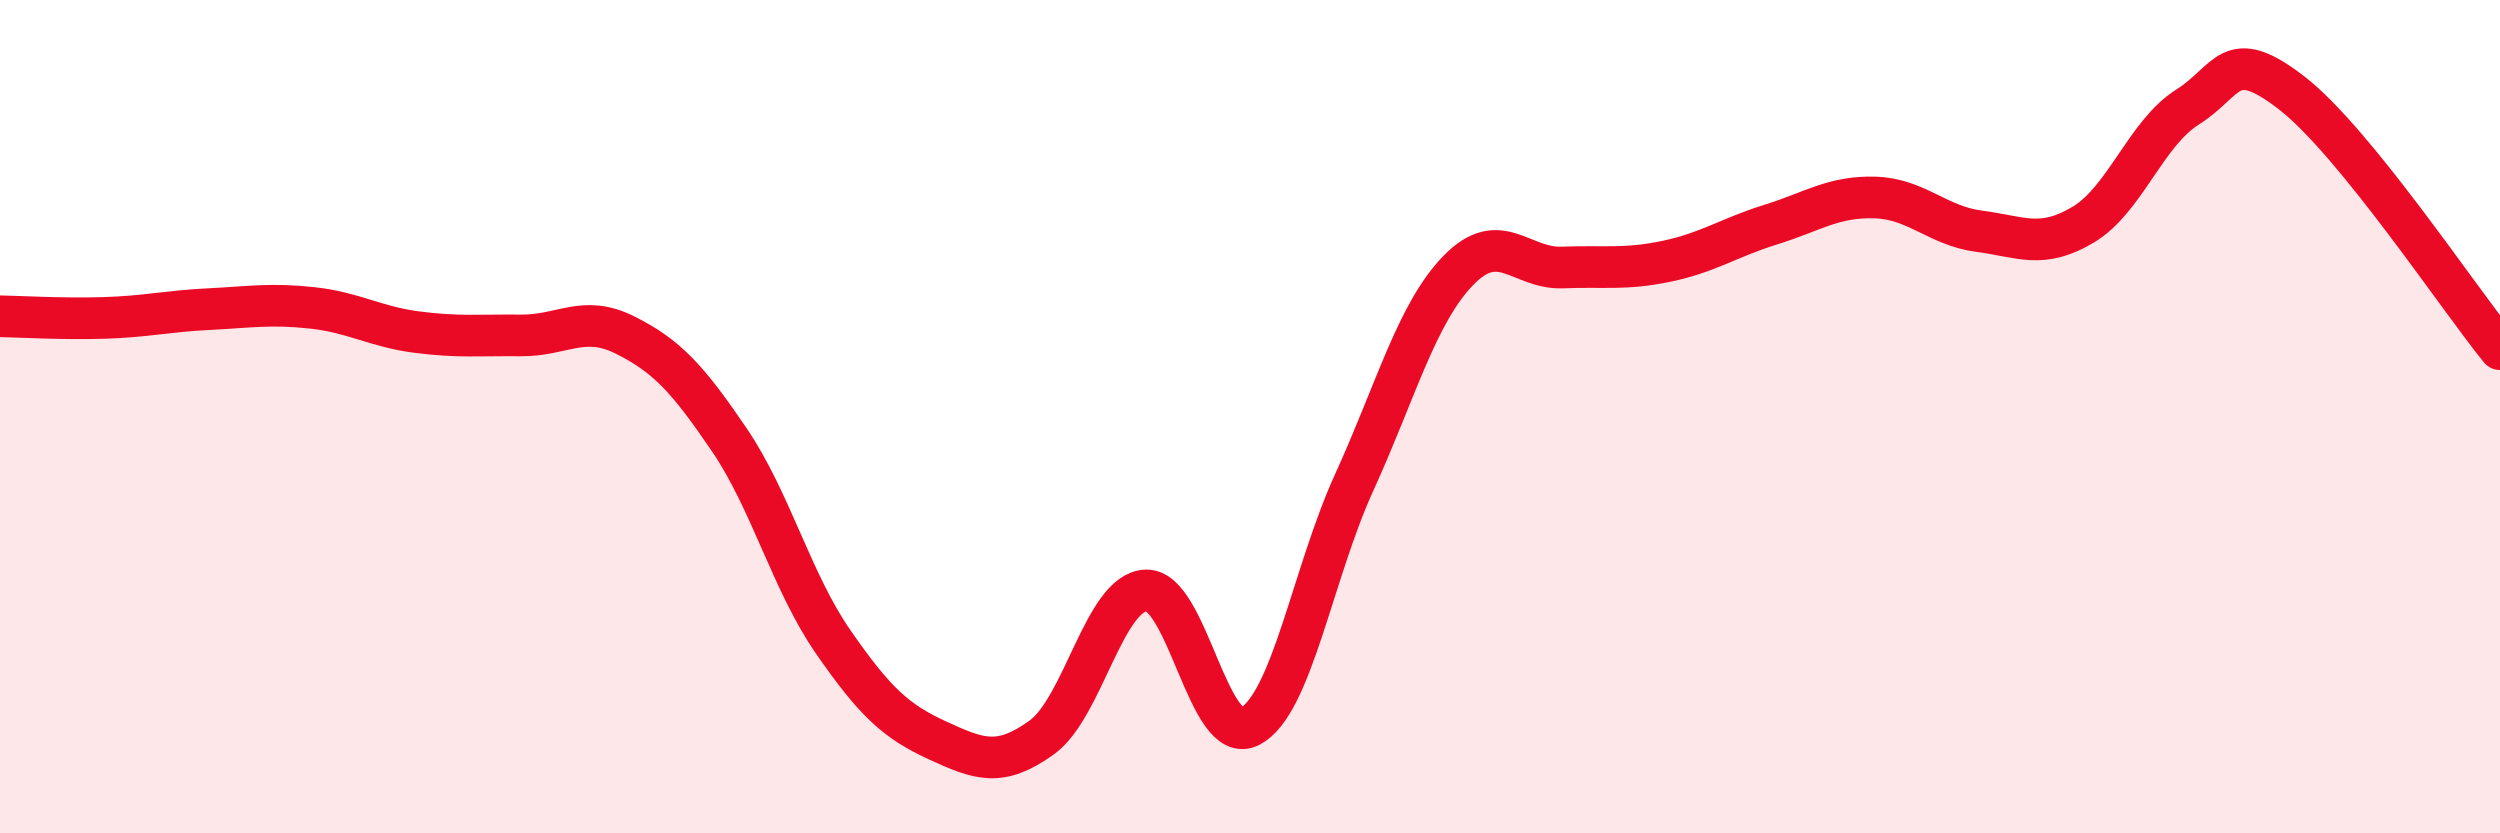 
    <svg width="60" height="20" viewBox="0 0 60 20" xmlns="http://www.w3.org/2000/svg">
      <path
        d="M 0,7.59 C 0.5,7.6 1.5,7.66 2.5,7.63 C 3.5,7.6 4,7.47 5,7.42 C 6,7.37 6.5,7.28 7.5,7.39 C 8.5,7.5 9,7.84 10,7.97 C 11,8.1 11.5,8.04 12.5,8.05 C 13.5,8.06 14,7.54 15,8.04 C 16,8.54 16.5,9.08 17.5,10.55 C 18.5,12.02 19,13.97 20,15.41 C 21,16.85 21.5,17.31 22.5,17.77 C 23.5,18.23 24,18.42 25,17.7 C 26,16.98 26.5,14.22 27.5,14.17 C 28.5,14.12 29,17.95 30,17.43 C 31,16.91 31.5,13.77 32.5,11.58 C 33.5,9.39 34,7.52 35,6.49 C 36,5.46 36.5,6.46 37.5,6.42 C 38.5,6.38 39,6.48 40,6.27 C 41,6.06 41.5,5.7 42.5,5.39 C 43.5,5.08 44,4.71 45,4.74 C 46,4.77 46.5,5.42 47.5,5.55 C 48.5,5.68 49,5.99 50,5.39 C 51,4.79 51.5,3.2 52.5,2.57 C 53.5,1.94 53.5,1.07 55,2.23 C 56.5,3.39 59,7.15 60,8.38L60 20L0 20Z"
        fill="#EB0A25"
        opacity="0.1"
        stroke-linecap="round"
        stroke-linejoin="round"
      />
      <path
        d="M 0,7.59 C 0.5,7.6 1.5,7.66 2.5,7.63 C 3.5,7.6 4,7.47 5,7.42 C 6,7.37 6.5,7.28 7.5,7.39 C 8.5,7.5 9,7.84 10,7.97 C 11,8.1 11.5,8.04 12.5,8.05 C 13.5,8.06 14,7.54 15,8.04 C 16,8.54 16.5,9.08 17.5,10.55 C 18.5,12.02 19,13.97 20,15.41 C 21,16.85 21.5,17.31 22.5,17.77 C 23.5,18.23 24,18.42 25,17.7 C 26,16.98 26.5,14.22 27.5,14.17 C 28.5,14.12 29,17.95 30,17.43 C 31,16.91 31.5,13.77 32.5,11.58 C 33.5,9.39 34,7.52 35,6.49 C 36,5.46 36.5,6.46 37.5,6.42 C 38.5,6.38 39,6.48 40,6.27 C 41,6.06 41.5,5.7 42.5,5.39 C 43.5,5.08 44,4.71 45,4.74 C 46,4.77 46.5,5.42 47.5,5.55 C 48.5,5.68 49,5.99 50,5.39 C 51,4.79 51.5,3.2 52.5,2.57 C 53.5,1.94 53.5,1.07 55,2.23 C 56.5,3.39 59,7.15 60,8.38"
        stroke="#EB0A25"
        stroke-width="1"
        fill="none"
        stroke-linecap="round"
        stroke-linejoin="round"
      />
    </svg>
  